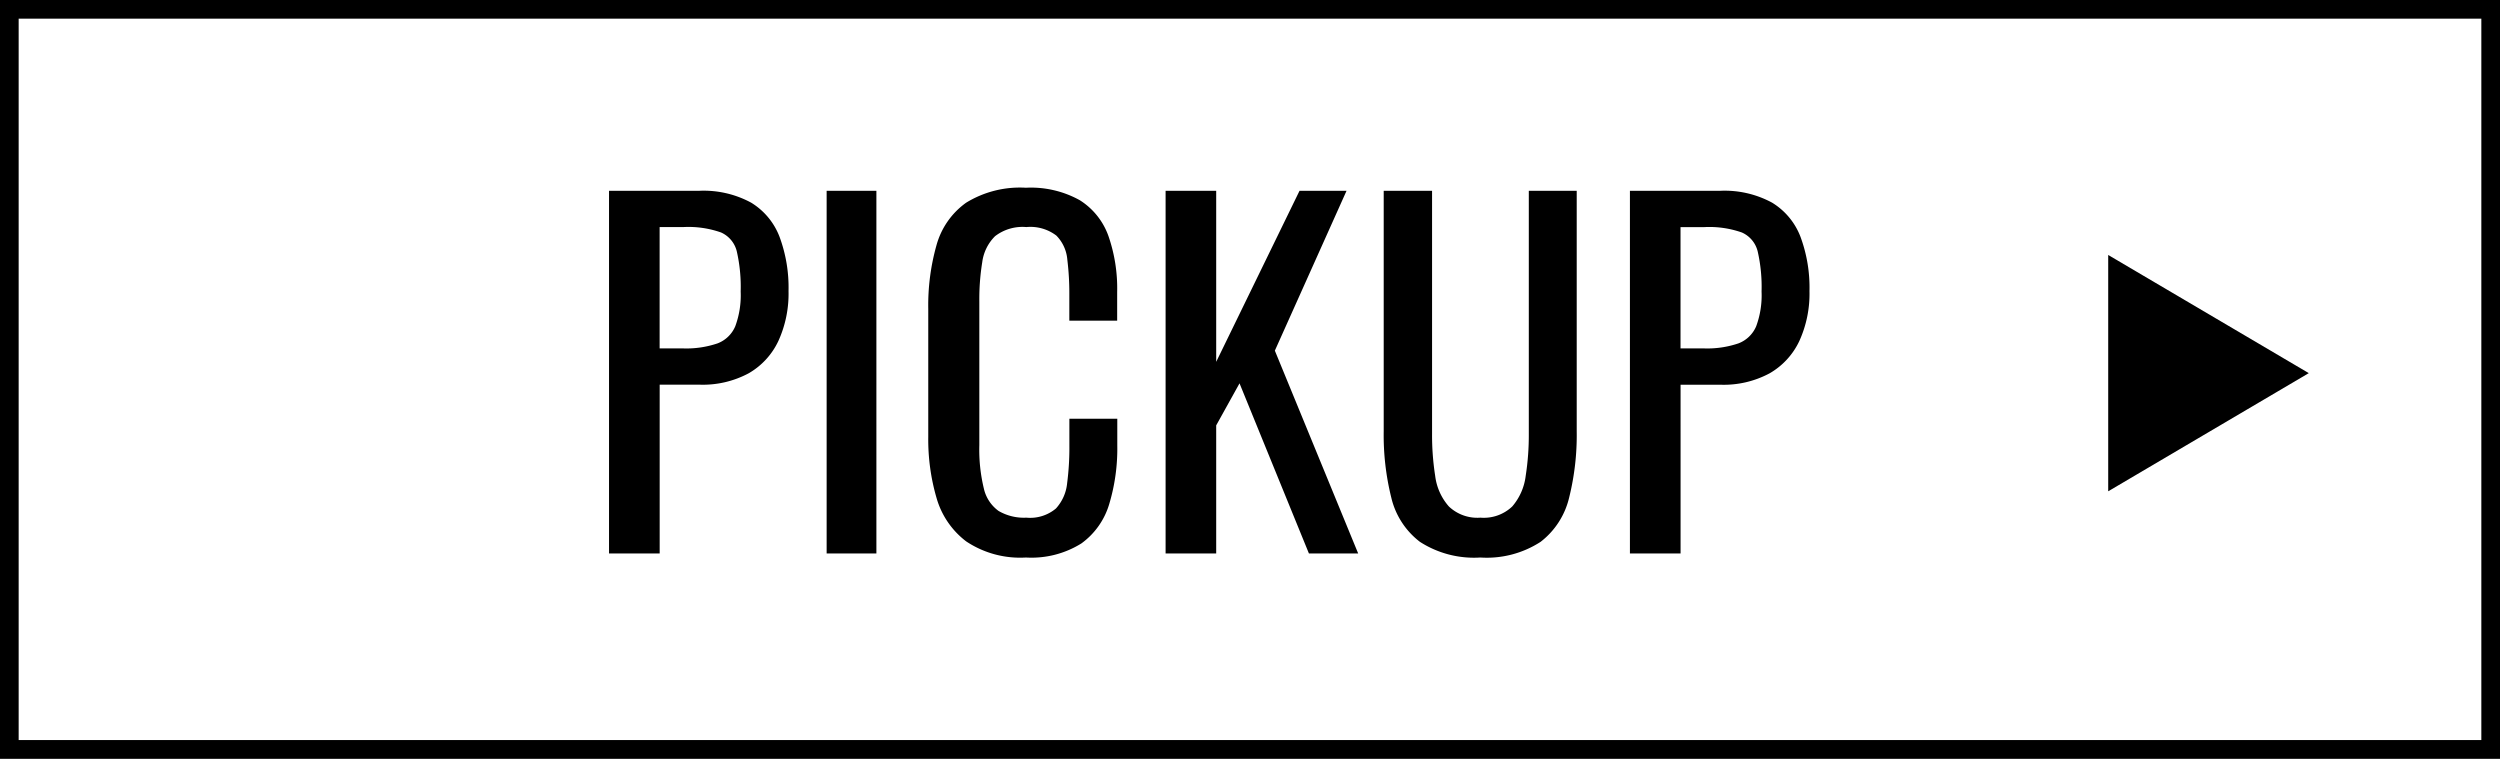 <svg xmlns="http://www.w3.org/2000/svg" width="201" height="61" viewBox="0 0 201 61">
  <rect x="0" y="0" width="201" height="61" fill="#808080" stroke="none"/>
  <g id="グループ_90" data-name="グループ 90" transform="translate(100.5 30.5)">
    <g id="グループ_90-2" data-name="グループ 90" transform="translate(-100 -30)">
      <g id="長方形_45" data-name="長方形 45" transform="translate(-0.5 -0.5)">
        <rect id="長方形_1521" data-name="長方形 1521" width="200" height="60" transform="translate(0.5 0.5)" fill="#fff" stroke="#000" stroke-miterlimit="10" stroke-width="1"/>
        <rect id="長方形_1522" data-name="長方形 1522" width="199" height="59" transform="translate(1 1)" fill="#fff" stroke="#000" stroke-width="1"/>
      </g>
      <path id="パス_12807" data-name="パス 12807" d="M2.268,0V-29.16H9.5a8.01,8.01,0,0,1,4.194.954,5.524,5.524,0,0,1,2.286,2.754A11.738,11.738,0,0,1,16.7-21.1a9.169,9.169,0,0,1-.81,4A5.871,5.871,0,0,1,13.5-14.49a7.8,7.8,0,0,1-3.96.918h-3.2V0ZM6.336-16.488H8.208a7.8,7.8,0,0,0,2.772-.4,2.517,2.517,0,0,0,1.44-1.386,7.184,7.184,0,0,0,.432-2.79,12.821,12.821,0,0,0-.306-3.2,2.24,2.24,0,0,0-1.278-1.548,7.9,7.9,0,0,0-3.024-.432H6.336ZM19.764,0V-29.16h4V0Zm16.02.324a7.812,7.812,0,0,1-4.806-1.3A6.682,6.682,0,0,1,28.6-4.464a16.834,16.834,0,0,1-.666-4.9v-10.3A17.809,17.809,0,0,1,28.6-24.8a6.225,6.225,0,0,1,2.376-3.4,8.247,8.247,0,0,1,4.806-1.206A8.088,8.088,0,0,1,40.122-28.4a5.628,5.628,0,0,1,2.3,2.88,12.841,12.841,0,0,1,.7,4.5v2.3H39.276v-2.052a22.369,22.369,0,0,0-.162-2.862,3.114,3.114,0,0,0-.882-1.926,3.449,3.449,0,0,0-2.412-.684,3.613,3.613,0,0,0-2.52.738,3.594,3.594,0,0,0-1.026,2.088,18.652,18.652,0,0,0-.234,3.15V-8.712a13.319,13.319,0,0,0,.36,3.474A3.045,3.045,0,0,0,33.588-3.42a4.042,4.042,0,0,0,2.232.54A3.22,3.22,0,0,0,38.2-3.618a3.513,3.513,0,0,0,.9-2.034,22.263,22.263,0,0,0,.18-3.024v-2.16h3.852v2.16a15.489,15.489,0,0,1-.648,4.7A6.007,6.007,0,0,1,40.248-.81,7.576,7.576,0,0,1,35.784.324ZM47.016,0V-29.16h4.068v13.752l6.7-13.752h3.78L55.8-16.308,62.5,0h-3.96l-5.58-13.68L51.084-10.3V0ZM72.324.324a8.033,8.033,0,0,1-4.86-1.26,6.282,6.282,0,0,1-2.3-3.546,20.8,20.8,0,0,1-.612-5.346V-29.16h3.888V-9.648a21.364,21.364,0,0,0,.252,3.42,4.542,4.542,0,0,0,1.1,2.448,3.322,3.322,0,0,0,2.538.9,3.312,3.312,0,0,0,2.556-.9,4.618,4.618,0,0,0,1.08-2.448,21.363,21.363,0,0,0,.252-3.42V-29.16h3.852V-9.828a20.8,20.8,0,0,1-.612,5.346A6.319,6.319,0,0,1,77.166-.936,7.949,7.949,0,0,1,72.324.324ZM84.348,0V-29.16h7.236a8.01,8.01,0,0,1,4.194.954,5.524,5.524,0,0,1,2.286,2.754,11.738,11.738,0,0,1,.72,4.356,9.169,9.169,0,0,1-.81,4,5.871,5.871,0,0,1-2.394,2.61,7.8,7.8,0,0,1-3.96.918h-3.2V0Zm4.068-16.488h1.872a7.8,7.8,0,0,0,2.772-.4A2.517,2.517,0,0,0,94.5-18.27a7.184,7.184,0,0,0,.432-2.79,12.82,12.82,0,0,0-.306-3.2,2.24,2.24,0,0,0-1.278-1.548,7.9,7.9,0,0,0-3.024-.432H88.416Z" transform="translate(46.198 44)"/>
      <path id="多角形_1" data-name="多角形 1" d="M185.626,30,169.5,39.5v-19Z" transform="translate(-0.5 -0.5)"/>
    </g>
  </g>
</svg>
